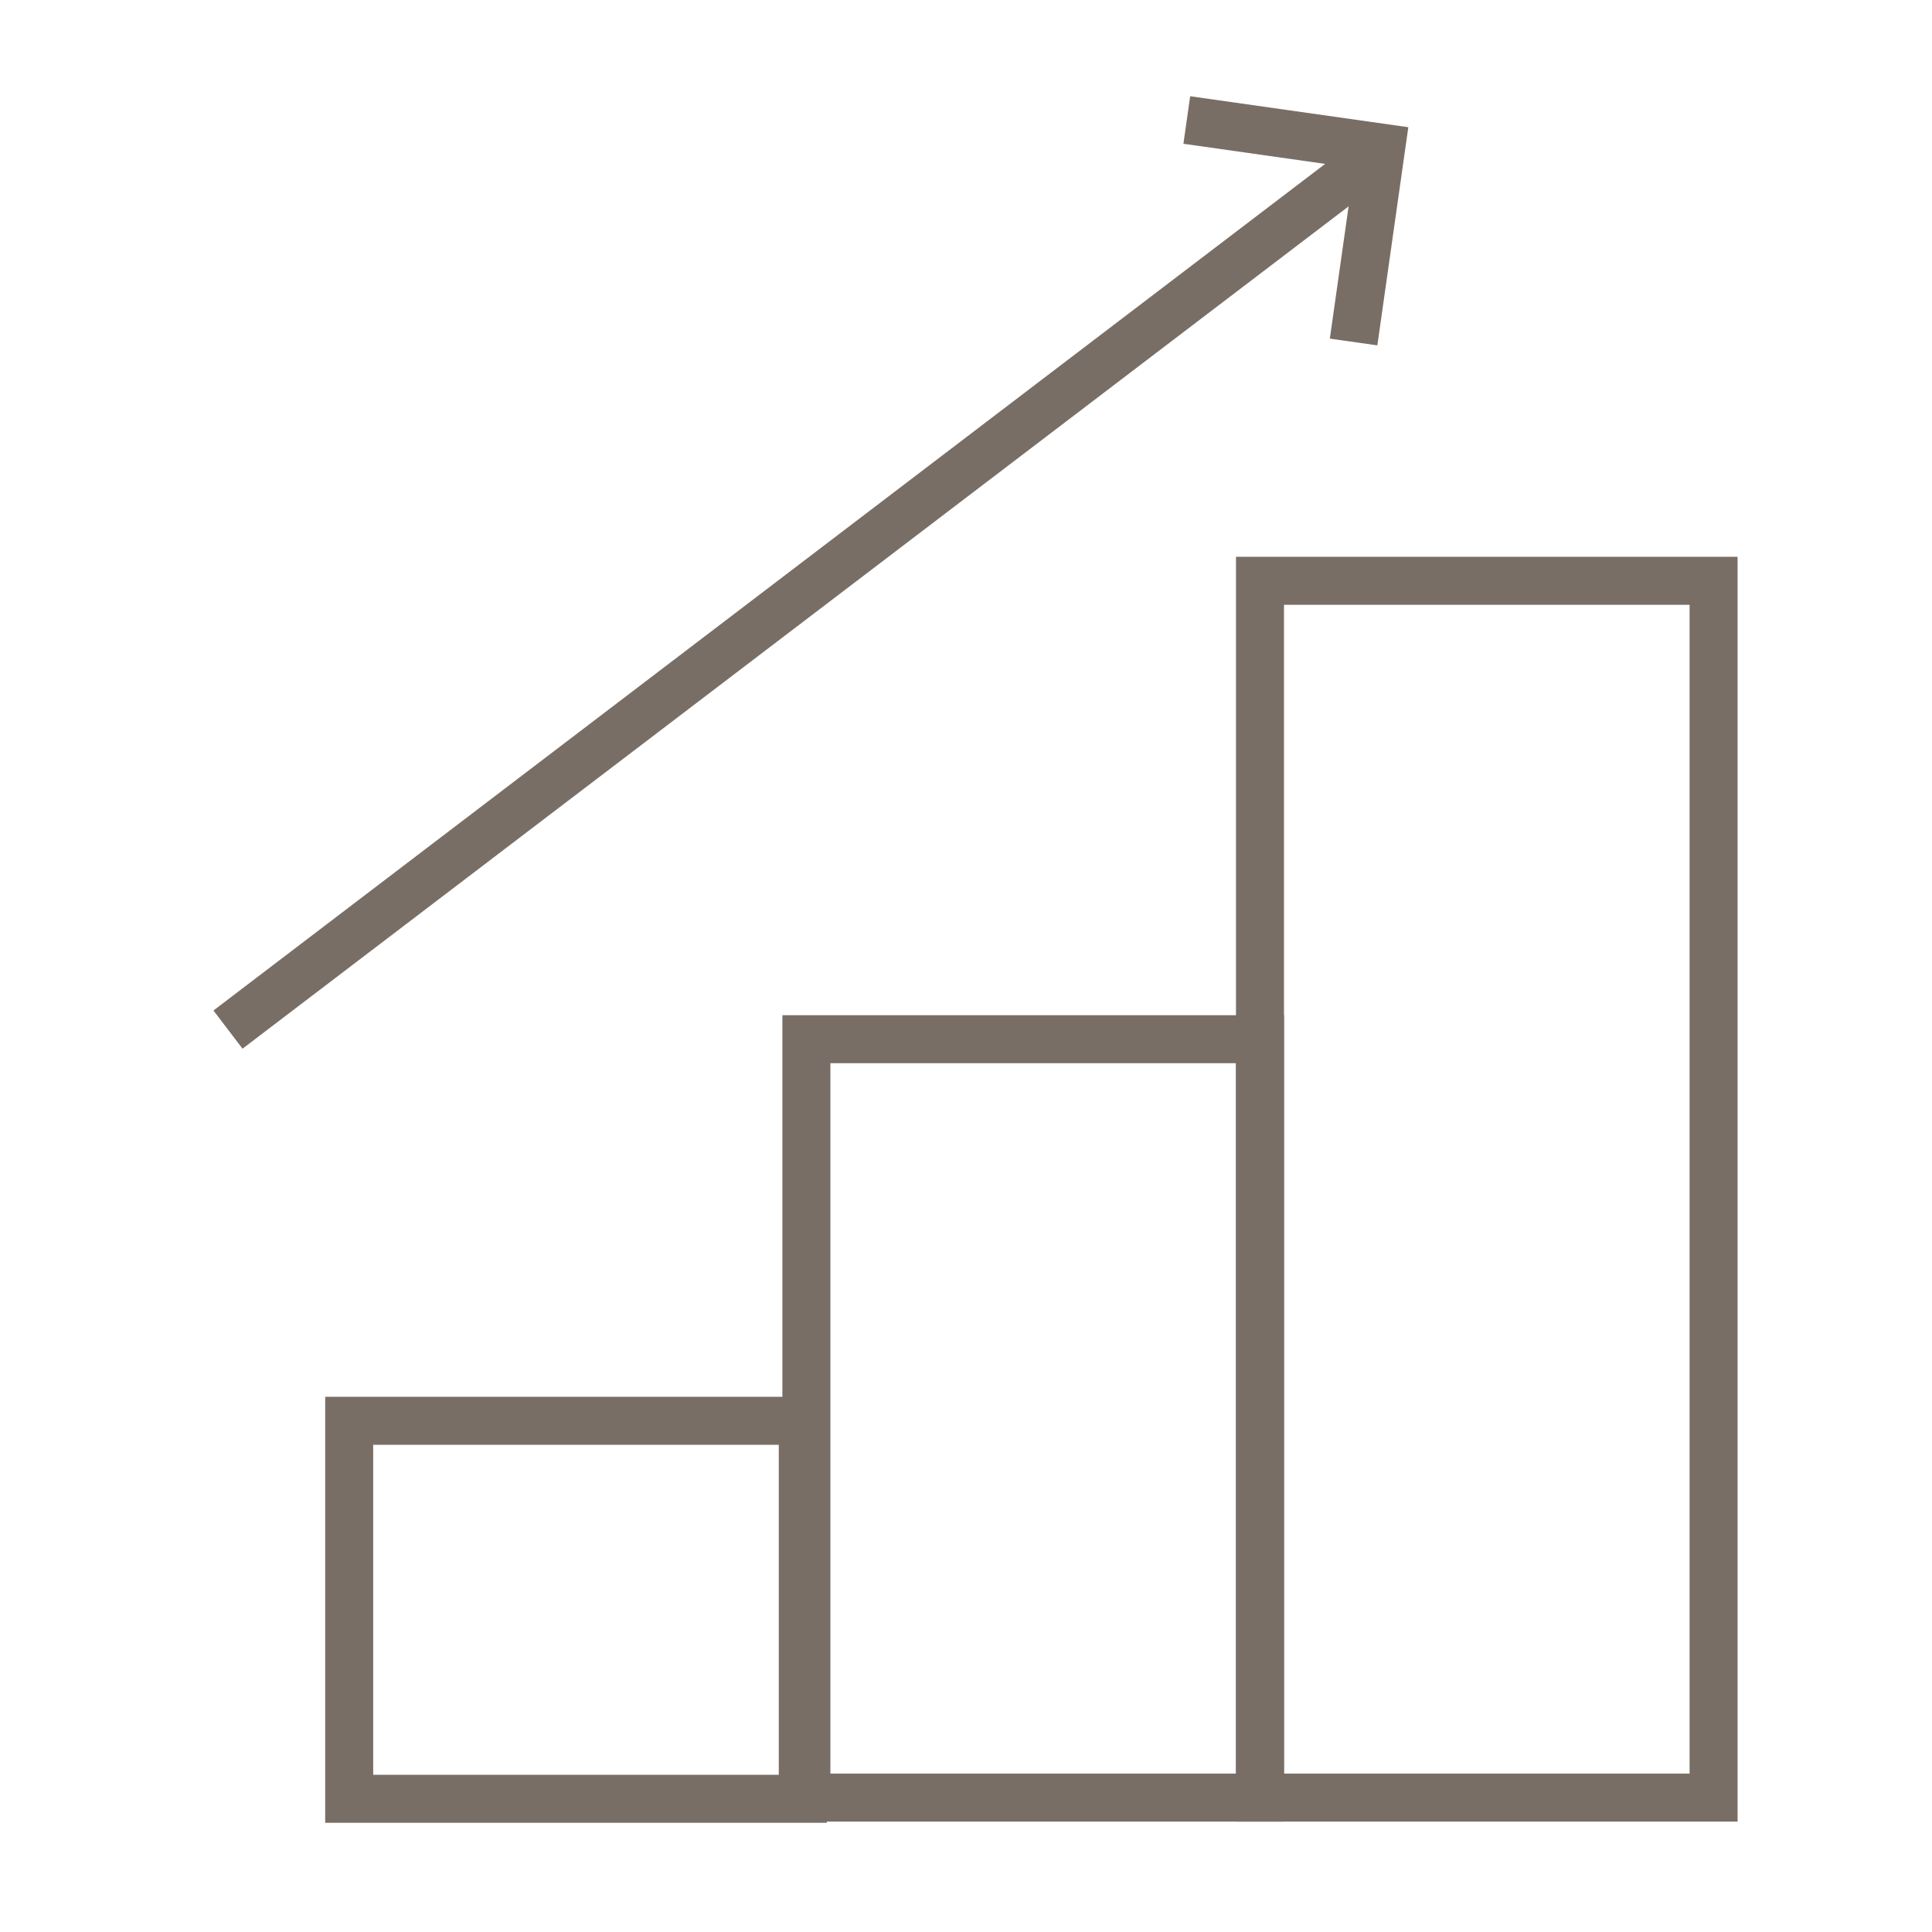 <svg xmlns="http://www.w3.org/2000/svg" viewBox="0 0 161 161">
  <defs>
    <style>
      .cls-1 {
        fill: #fff;
        opacity: 0;
      }

      .cls-2 {
        fill: none;
        stroke: #796e65;
        stroke-miterlimit: 10;
        stroke-width: 4px;
      }
    </style>
  </defs>
  <g id="Group_86" data-name="Group 86" transform="translate(-642 -802.5)">
    <g id="Group_13" data-name="Group 13" transform="translate(-4 -1530)">
      <rect id="Rectangle_2" data-name="Rectangle 2" class="cls-1" width="161" height="161" transform="translate(646 2332.5)"/>
    </g>
    <g id="Group_85" data-name="Group 85" transform="translate(659.799 810.5)">
      <path id="Path_108" data-name="Path 108" class="cls-2" d="M81.1,2,97.3,4.3,95,20.5"/>
      <rect id="Rectangle_18" data-name="Rectangle 18" class="cls-2" width="37.8" height="31.5" transform="translate(11.3 110.4)"/>
      <rect id="Rectangle_19" data-name="Rectangle 19" class="cls-2" width="37.8" height="63.2" transform="translate(49.4 78.6)"/>
      <rect id="Rectangle_20" data-name="Rectangle 20" class="cls-2" width="37.8" height="101.4" transform="translate(87.2 40.4)"/>
      <line id="Line_20" data-name="Line 20" class="cls-2" y1="72.5" x2="95.2" transform="translate(1.2 5.3)"/>
    </g>
  </g>
</svg>
